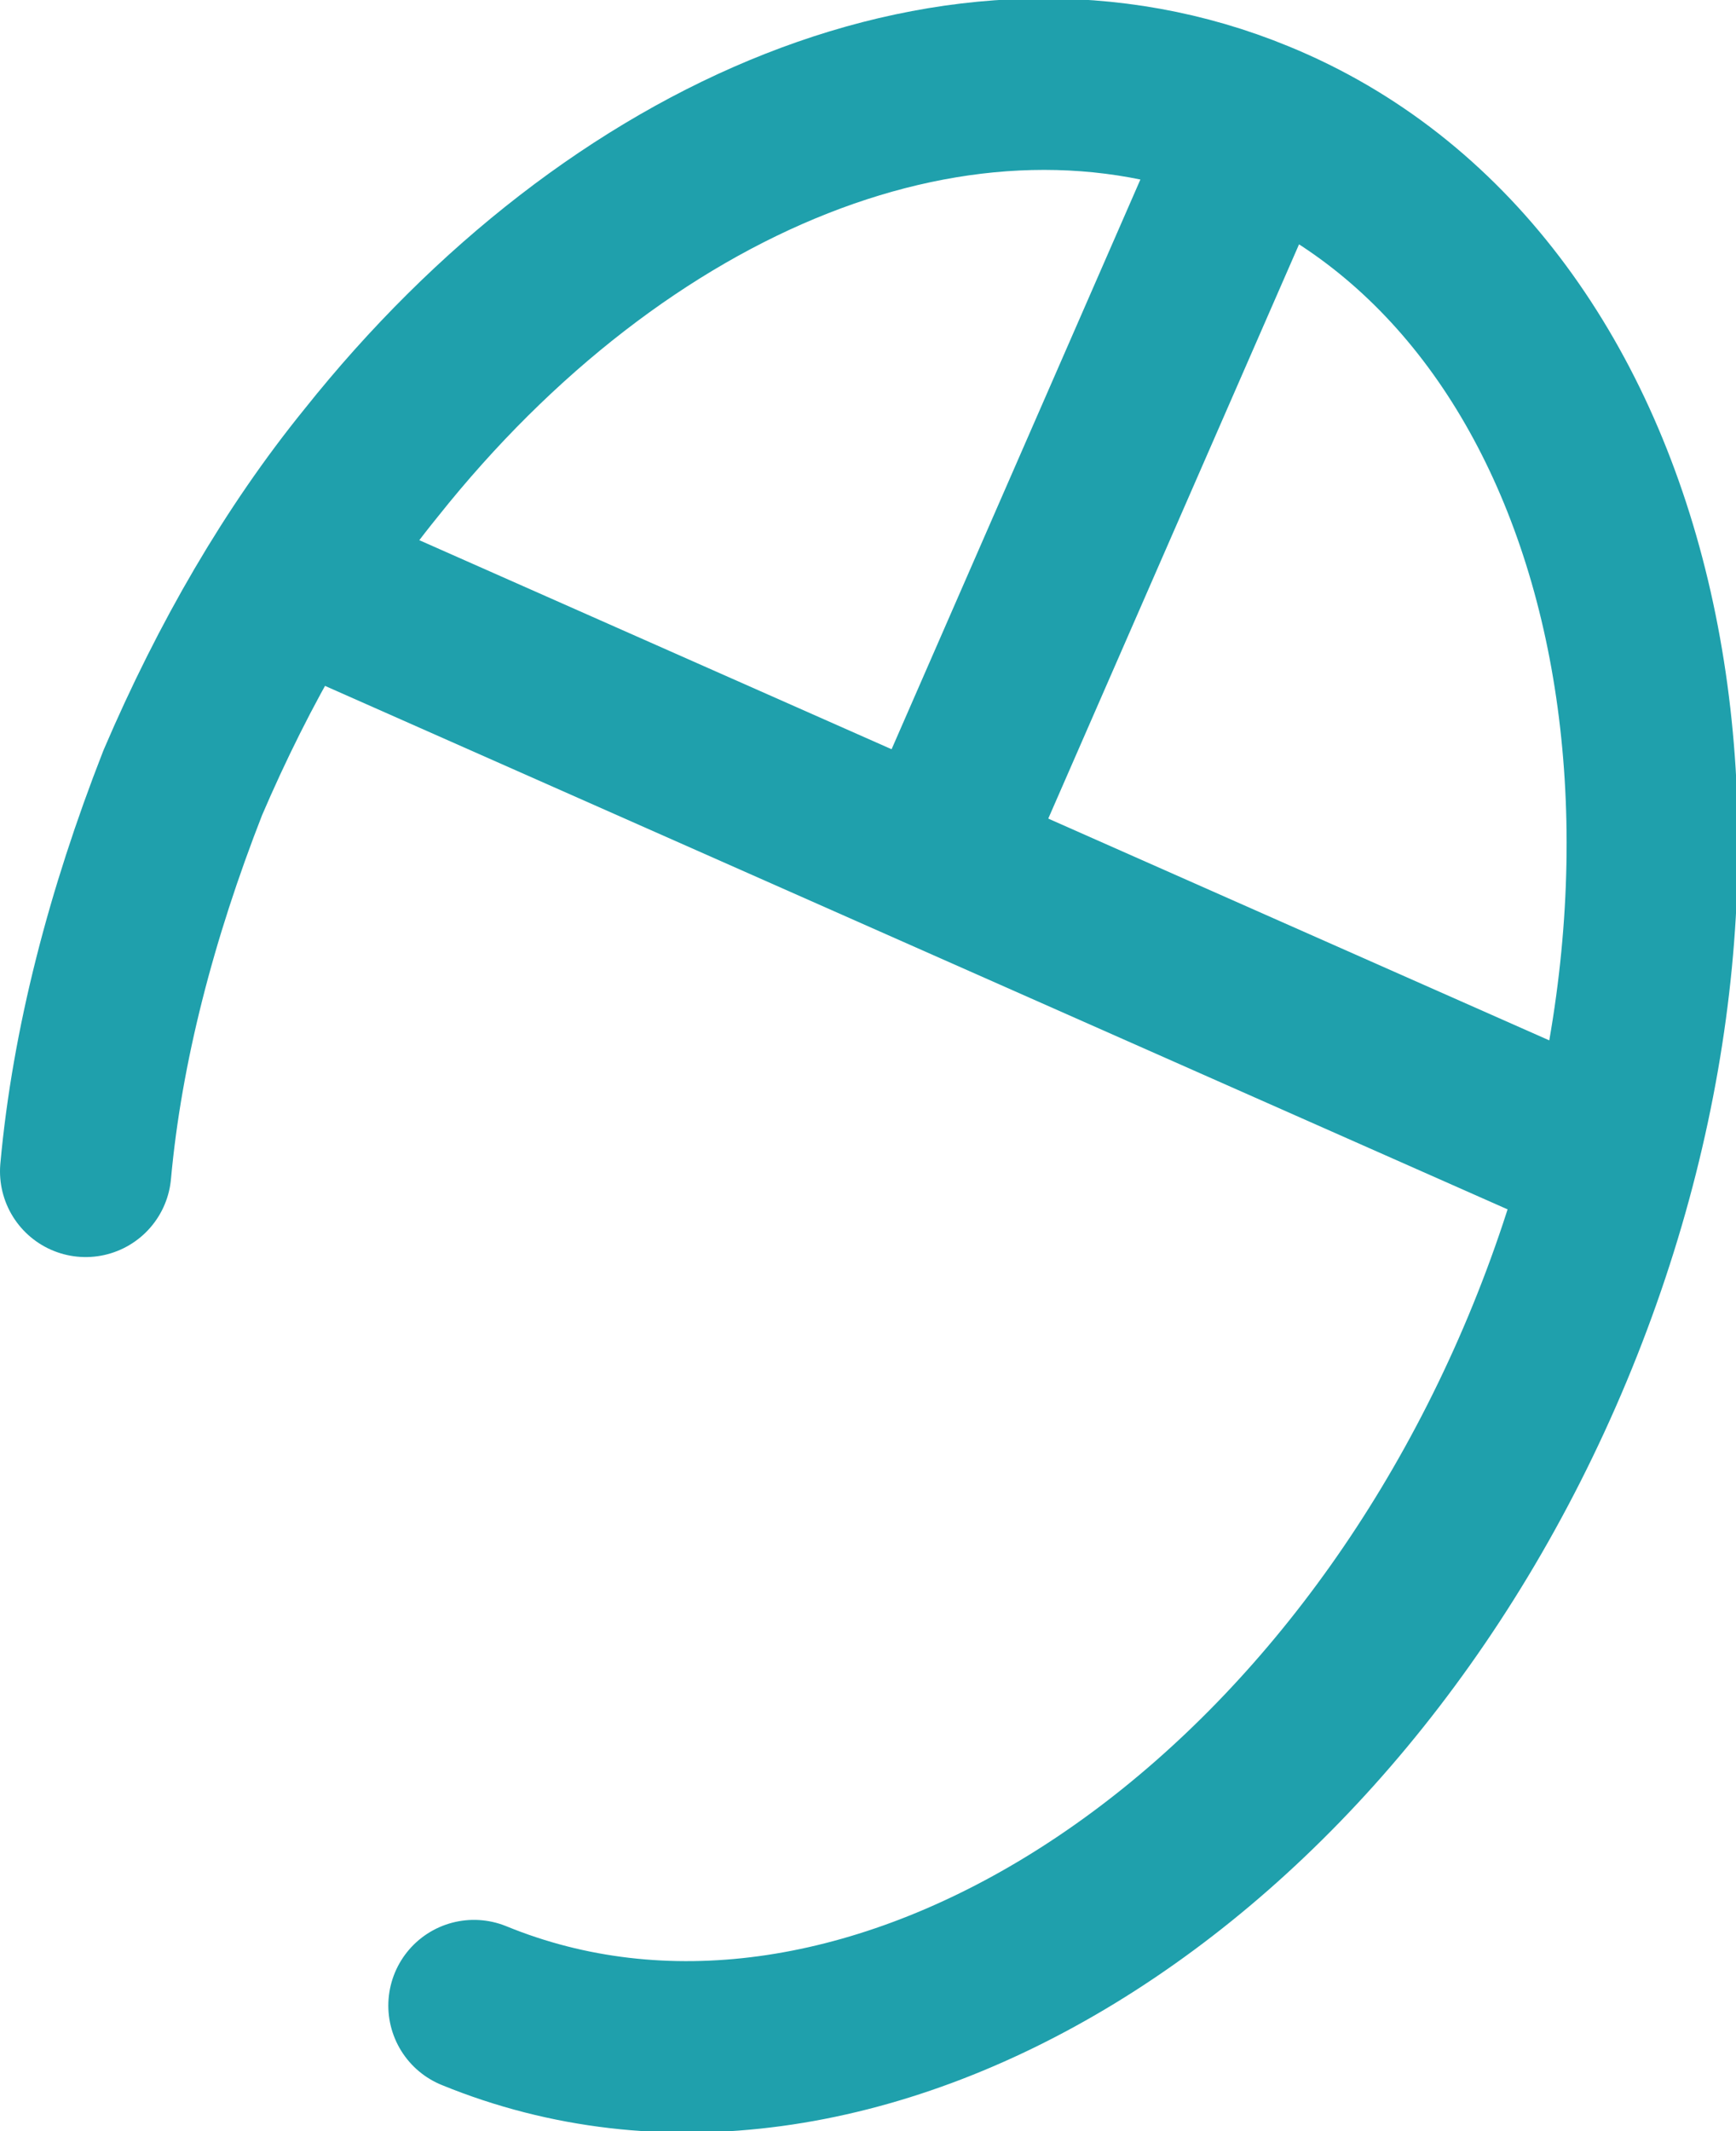 <?xml version="1.0" encoding="utf-8"?>
<!-- Generator: Adobe Illustrator 18.1.1, SVG Export Plug-In . SVG Version: 6.00 Build 0)  -->
<svg version="1.1" id="Layer_1" xmlns="http://www.w3.org/2000/svg" xmlns:xlink="http://www.w3.org/1999/xlink" x="0px" y="0px"
	 viewBox="0 0 30.4 37.3" enable-background="new 0 0 30.4 37.3" xml:space="preserve">
<path id="XMLID_633_" fill="none" stroke="#1FA0AC" stroke-width="3" stroke-linecap="round" stroke-linejoin="round" stroke-miterlimit="10" d="
	M1.5,20.5c0.2-2.2,0.8-4.5,1.7-6.8c0.9-2.1,2-4,3.3-5.6C10.8,2.7,16.9,0.1,22,2.2c6.6,2.7,8.9,12.3,5.1,21.4S14.9,37.8,8.3,35.1"/>
<line id="XMLID_632_" fill="none" stroke="#1FA0AC" stroke-width="3" stroke-linecap="round" stroke-linejoin="round" stroke-miterlimit="10" x1="6" y1="10.5" x2="27.7" y2="20.1"/>
<line id="XMLID_631_" fill="none" stroke="#1FA0AC" stroke-width="3" stroke-linecap="round" stroke-linejoin="round" stroke-miterlimit="10" x1="16.6" y1="14.6" x2="21.8" y2="2.7"/>
</svg>
